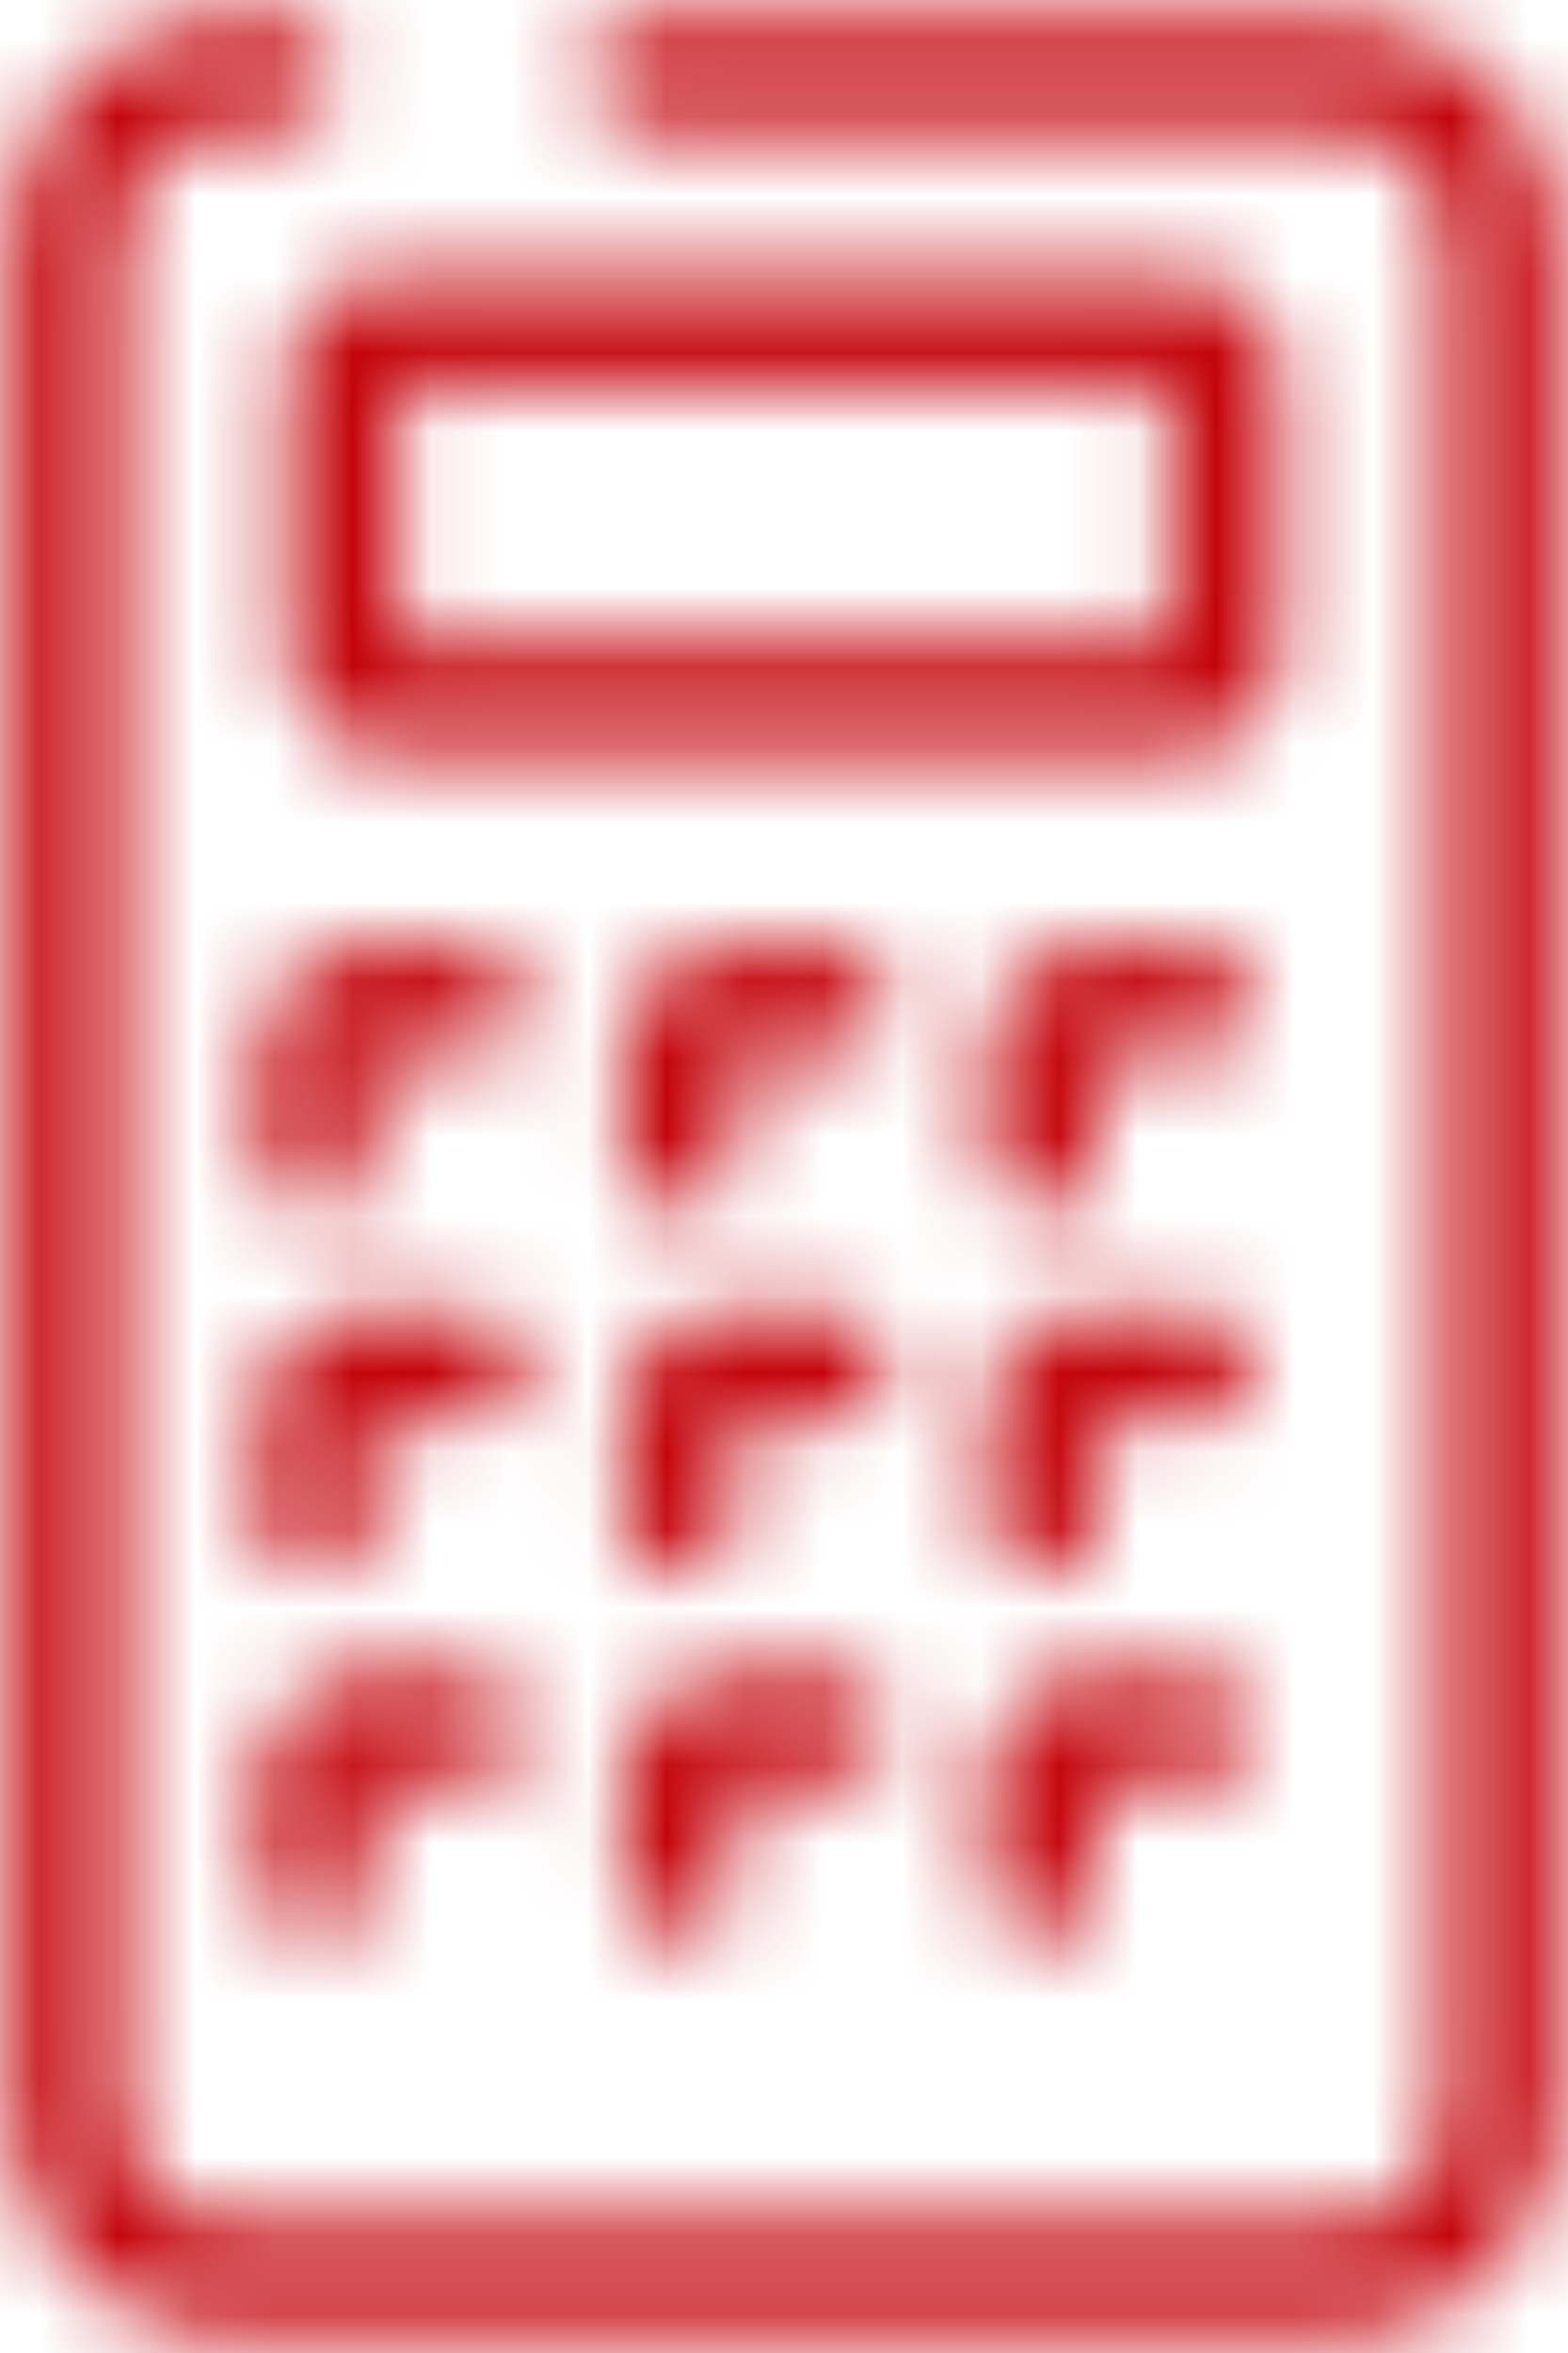 <svg xmlns="http://www.w3.org/2000/svg" xmlns:xlink="http://www.w3.org/1999/xlink" width="20px" height="30px" viewBox="0 0 20 30"><title>img-industry-finance_accounting</title><desc>Created with Sketch.</desc><defs><path d="M23.031,1.234 L14.172,1.234 C13.786,1.239 13.474,1.551 13.469,1.937 C13.474,2.324 13.786,2.636 14.172,2.641 L23.031,2.641 C23.808,2.641 24.438,3.27 24.438,4.047 L24.438,27.953 C24.438,28.73 23.808,29.359 23.031,29.359 L8.969,29.359 C8.192,29.359 7.562,28.73 7.562,27.953 L7.562,4.047 C7.562,3.27 8.192,2.641 8.969,2.641 L9.606,2.641 C9.992,2.636 10.304,2.324 10.309,1.937 C10.304,1.551 9.992,1.239 9.606,1.234 L8.969,1.234 C7.415,1.234 6.156,2.494 6.156,4.047 L6.156,27.953 C6.156,29.506 7.415,30.766 8.969,30.766 L23.031,30.766 C24.585,30.766 25.844,29.506 25.844,27.953 L25.844,4.047 C25.844,2.494 24.585,1.234 23.031,1.234 Z M22.328,5.828 C22.328,5.103 21.74,4.516 21.016,4.516 L10.984,4.516 C10.26,4.516 9.672,5.103 9.672,5.828 L9.672,9.297 C9.672,10.022 10.26,10.609 10.984,10.609 L21.016,10.609 C21.74,10.609 22.328,10.022 22.328,9.297 L22.328,5.828 Z M20.922,9.203 L11.078,9.203 L11.078,5.922 L20.922,5.922 L20.922,9.203 Z M12.006,13.075 L10.684,13.075 C9.934,13.075 9.325,13.684 9.325,14.434 L9.325,15.756 C9.322,15.942 9.394,16.121 9.525,16.253 C9.655,16.385 9.833,16.459 10.019,16.459 C10.207,16.462 10.388,16.389 10.522,16.257 C10.656,16.125 10.731,15.944 10.731,15.756 L10.684,14.481 L12.006,14.481 C12.194,14.481 12.375,14.406 12.507,14.272 C12.639,14.138 12.712,13.957 12.709,13.769 C12.709,13.583 12.635,13.405 12.503,13.275 C12.371,13.144 12.192,13.072 12.006,13.075 Z M12.006,17.706 L10.684,17.706 C9.934,17.706 9.325,18.315 9.325,19.066 L9.325,20.387 C9.322,20.573 9.394,20.752 9.525,20.884 C9.655,21.016 9.833,21.091 10.019,21.091 C10.207,21.093 10.388,21.02 10.522,20.888 C10.656,20.756 10.731,20.576 10.731,20.387 L10.684,19.113 L12.006,19.113 C12.395,19.113 12.709,18.798 12.709,18.409 C12.709,18.021 12.395,17.706 12.006,17.706 Z M12.709,23.041 C12.712,22.853 12.639,22.673 12.506,22.541 C12.374,22.408 12.193,22.335 12.006,22.337 L10.684,22.337 C9.934,22.337 9.325,22.946 9.325,23.697 L9.325,25.019 C9.322,25.205 9.394,25.385 9.524,25.519 C9.654,25.652 9.832,25.729 10.019,25.731 C10.412,25.731 10.731,25.412 10.731,25.019 L10.684,23.744 L12.006,23.744 C12.395,23.744 12.709,23.429 12.709,23.041 Z M16.637,13.075 L15.316,13.075 C14.565,13.075 13.956,13.684 13.956,14.434 L13.956,15.756 C13.956,16.145 14.271,16.459 14.659,16.459 C15.048,16.459 15.363,16.145 15.363,15.756 L15.316,14.481 L16.637,14.481 C16.826,14.481 17.006,14.406 17.138,14.272 C17.27,14.138 17.343,13.957 17.341,13.769 C17.341,13.583 17.266,13.405 17.134,13.275 C17.002,13.144 16.823,13.072 16.637,13.075 Z M16.637,17.706 L15.316,17.706 C14.565,17.706 13.956,18.315 13.956,19.066 L13.956,20.387 C13.956,20.776 14.271,21.091 14.659,21.091 C15.048,21.091 15.363,20.776 15.363,20.387 L15.316,19.113 L16.637,19.113 C17.026,19.113 17.341,18.798 17.341,18.409 C17.341,18.021 17.026,17.706 16.637,17.706 Z M17.341,23.041 C17.343,22.853 17.27,22.673 17.137,22.541 C17.005,22.408 16.825,22.335 16.637,22.337 L15.316,22.337 C14.565,22.337 13.956,22.946 13.956,23.697 L13.956,25.019 C13.956,25.407 14.271,25.722 14.659,25.722 C15.048,25.722 15.363,25.407 15.363,25.019 L15.316,23.744 L16.637,23.744 C17.026,23.744 17.341,23.429 17.341,23.041 Z M21.269,13.075 L19.947,13.075 C19.196,13.075 18.587,13.684 18.587,14.434 L18.587,15.756 C18.587,16.145 18.902,16.459 19.291,16.459 C19.679,16.459 19.994,16.145 19.994,15.756 L19.947,14.481 L21.269,14.481 C21.458,14.481 21.639,14.406 21.773,14.273 C21.906,14.139 21.981,13.958 21.981,13.769 C21.979,13.582 21.902,13.404 21.769,13.274 C21.635,13.144 21.455,13.072 21.269,13.075 Z M21.269,17.706 L19.947,17.706 C19.196,17.706 18.587,18.315 18.587,19.066 L18.587,20.387 C18.587,20.776 18.902,21.091 19.291,21.091 C19.679,21.091 19.994,20.776 19.994,20.387 L19.947,19.113 L21.269,19.113 C21.657,19.113 21.972,18.798 21.972,18.409 C21.972,18.021 21.657,17.706 21.269,17.706 Z M21.981,23.041 C21.981,22.853 21.906,22.672 21.772,22.54 C21.638,22.408 21.457,22.335 21.269,22.337 L19.947,22.337 C19.196,22.337 18.587,22.946 18.587,23.697 L18.587,25.019 C18.587,25.407 18.902,25.722 19.291,25.722 C19.679,25.722 19.994,25.407 19.994,25.019 L19.947,23.744 L21.269,23.744 C21.659,23.744 21.976,23.43 21.981,23.041 Z" id="path-1"></path></defs><g id="Symbols" stroke="none" stroke-width="1" fill="none" fill-rule="evenodd"><g id="icon/industry/finance_accounting" transform="translate(-6, -1)"><mask id="mask-2" fill="white"><use xlink:href="#path-1"></use></mask><g id="icon-industry-finance_accounting" fill-rule="nonzero"></g><g id="color/#C3040B" mask="url(#mask-2)" fill="#C3040B"><rect x="0" y="0" width="32" height="32"></rect></g></g></g></svg>